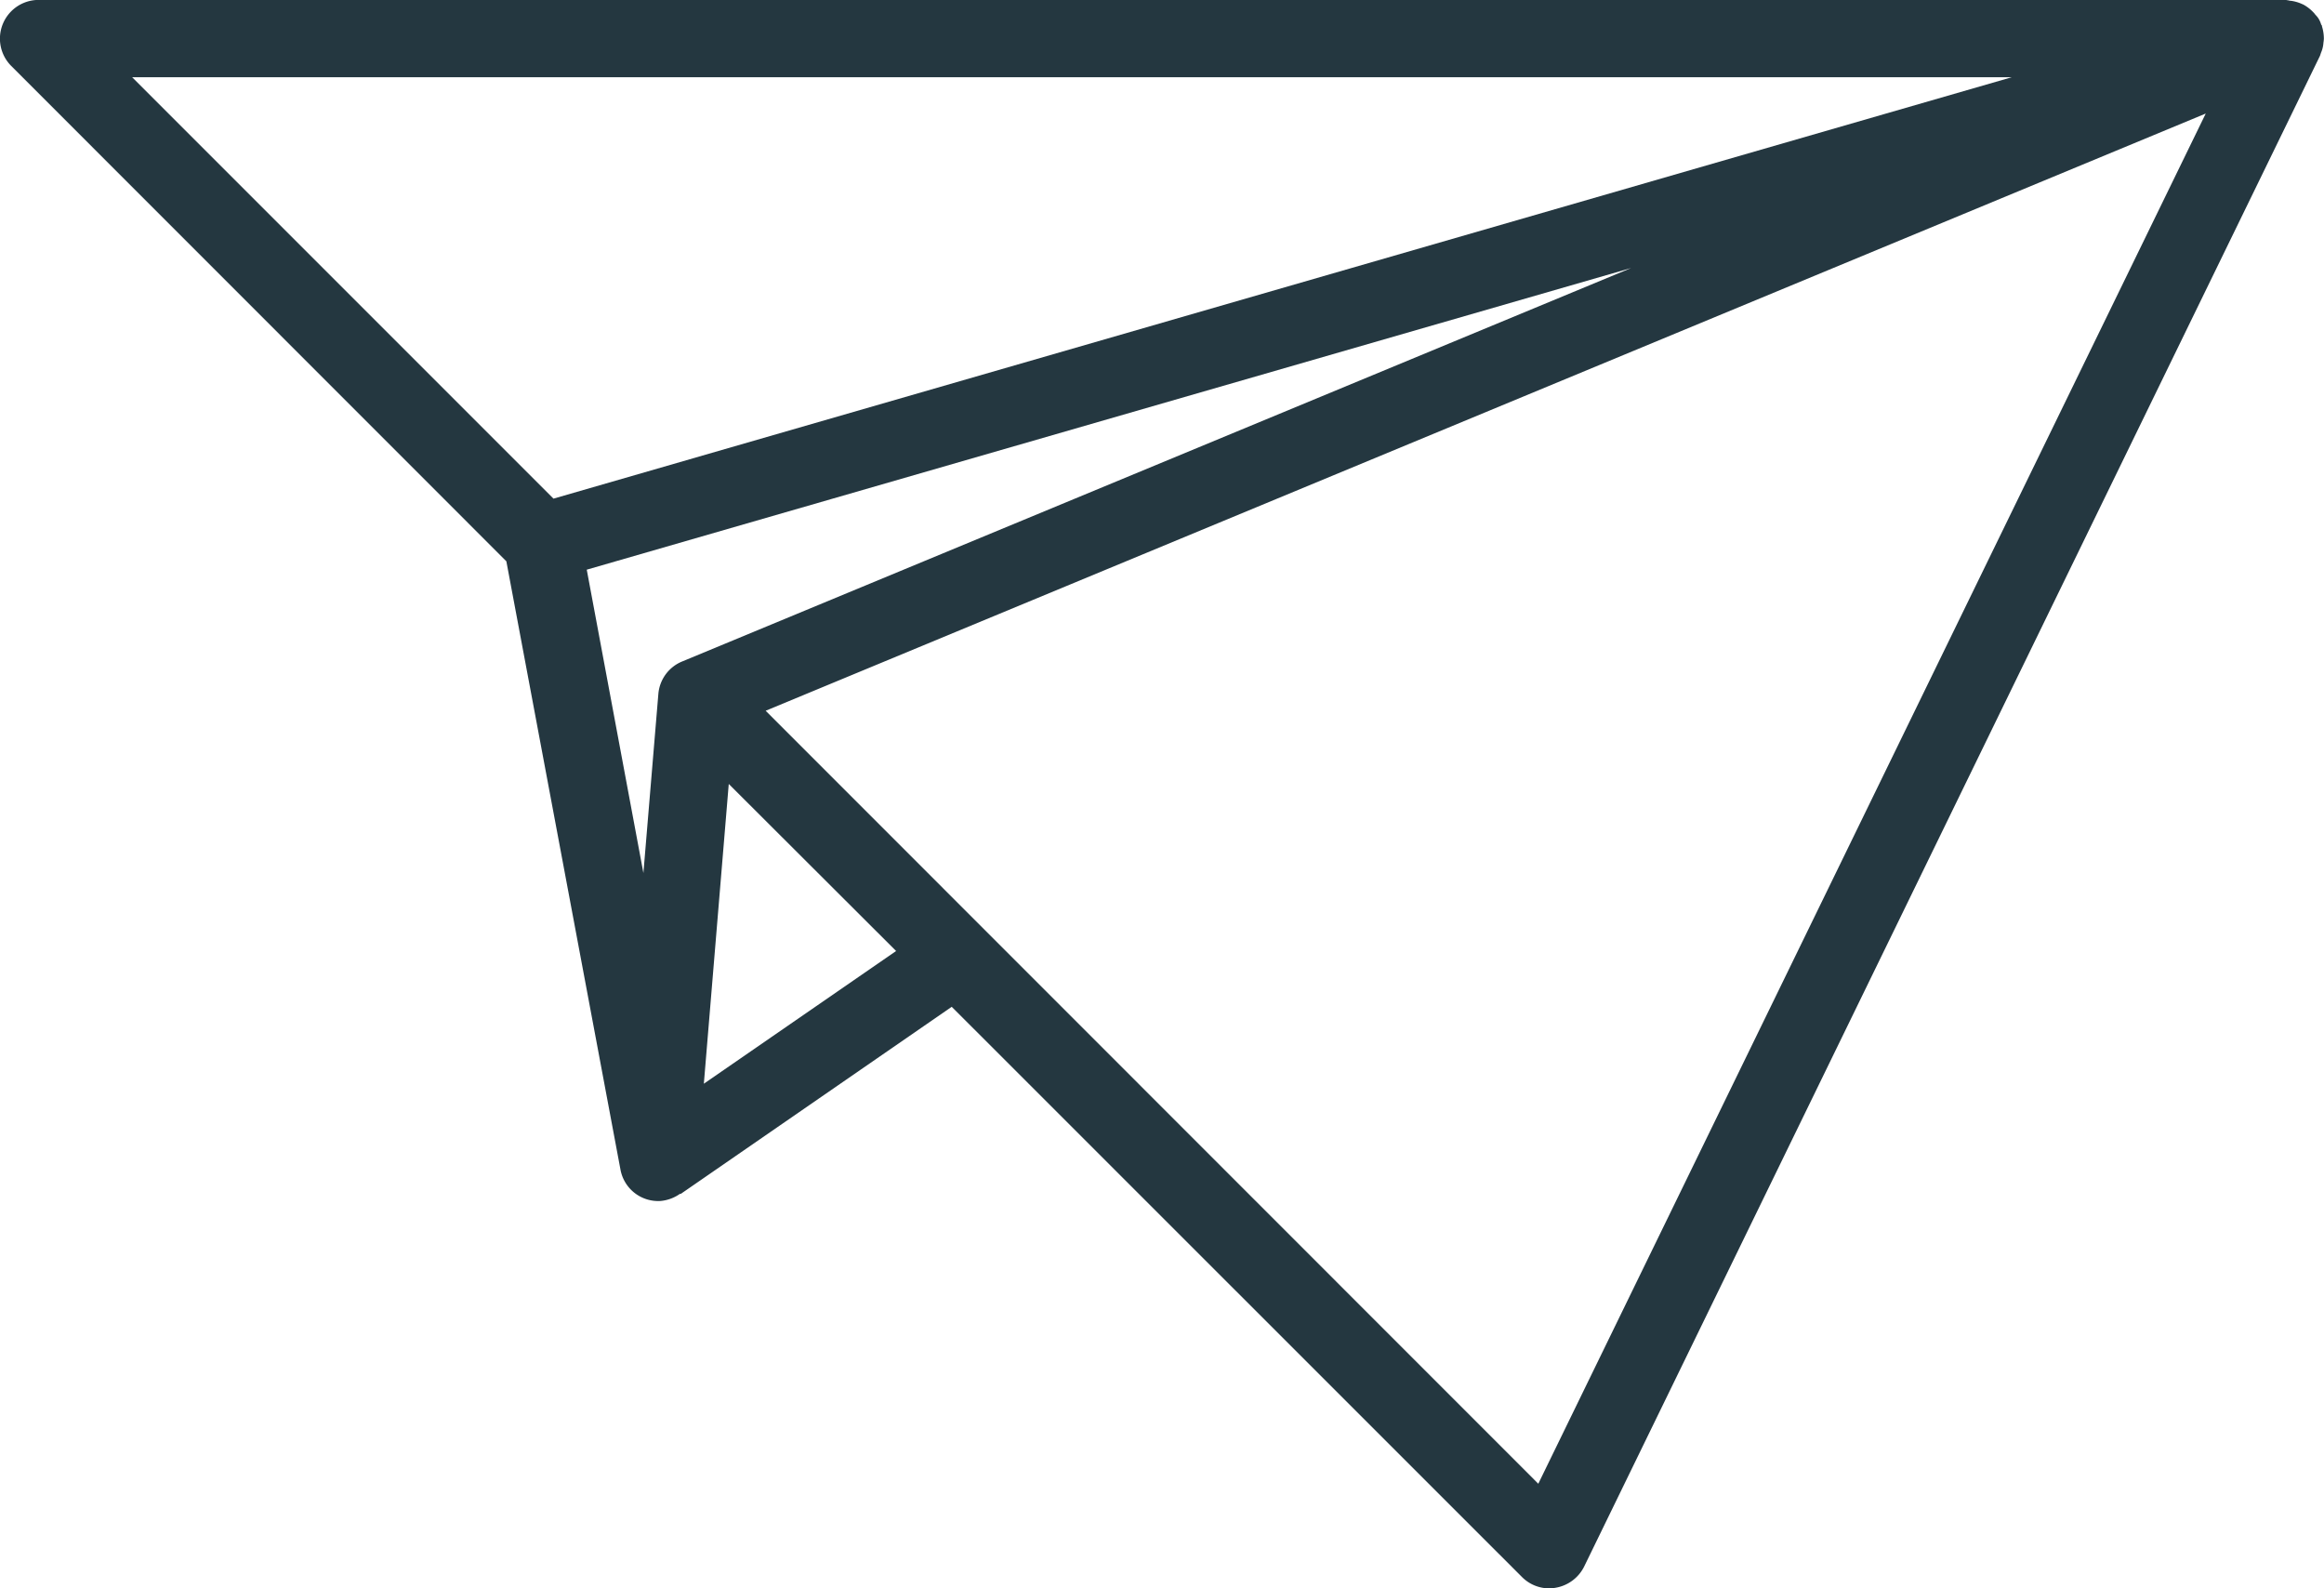 <svg xmlns="http://www.w3.org/2000/svg" width="85.822" height="58.65" viewBox="0 0 85.822 58.65">
  <path id="交差_4" data-name="交差 4" d="M10633.68,20151.7l-21.056-21.051-10.018,6.916-.01-.016a1.476,1.476,0,0,1-.729.27,1.417,1.417,0,0,1-1.477-1.164l-4.213-22.455-18.281-18.287a1.429,1.429,0,0,1,1.009-2.441h82.964c.039,0,.07.014.109.014a.314.314,0,0,0,.1.018,1.47,1.47,0,0,1,.419.123.38.38,0,0,1,.038.016,1.471,1.471,0,0,1,.374.289.57.57,0,0,1,.07.084.954.954,0,0,1,.11.131.889.889,0,0,1,.106.232c.009.016.023.033.031.049v.023a1.553,1.553,0,0,1,.069.467c-.006.047-.006.086-.015.123a1.1,1.1,0,0,1-.094.389.456.456,0,0,1-.023.07l-.009.031-27.179,55.793a1.447,1.447,0,0,1-1.049.775,1.178,1.178,0,0,1-.234.023A1.419,1.419,0,0,1,10633.68,20151.7Zm-27.927-31.982,28.532,28.541,24.648-50.592Zm-2.283,13.771,7.1-4.9-6.18-6.168Zm-4.324-18.98,2.092,11.2.552-6.609a1.423,1.423,0,0,1,.876-1.2l35.048-14.529Zm-1.229-2.623,53.85-15.559h-69.408Z" transform="translate(-10577.478 -20093.475)" fill="#243740"/>
</svg>
